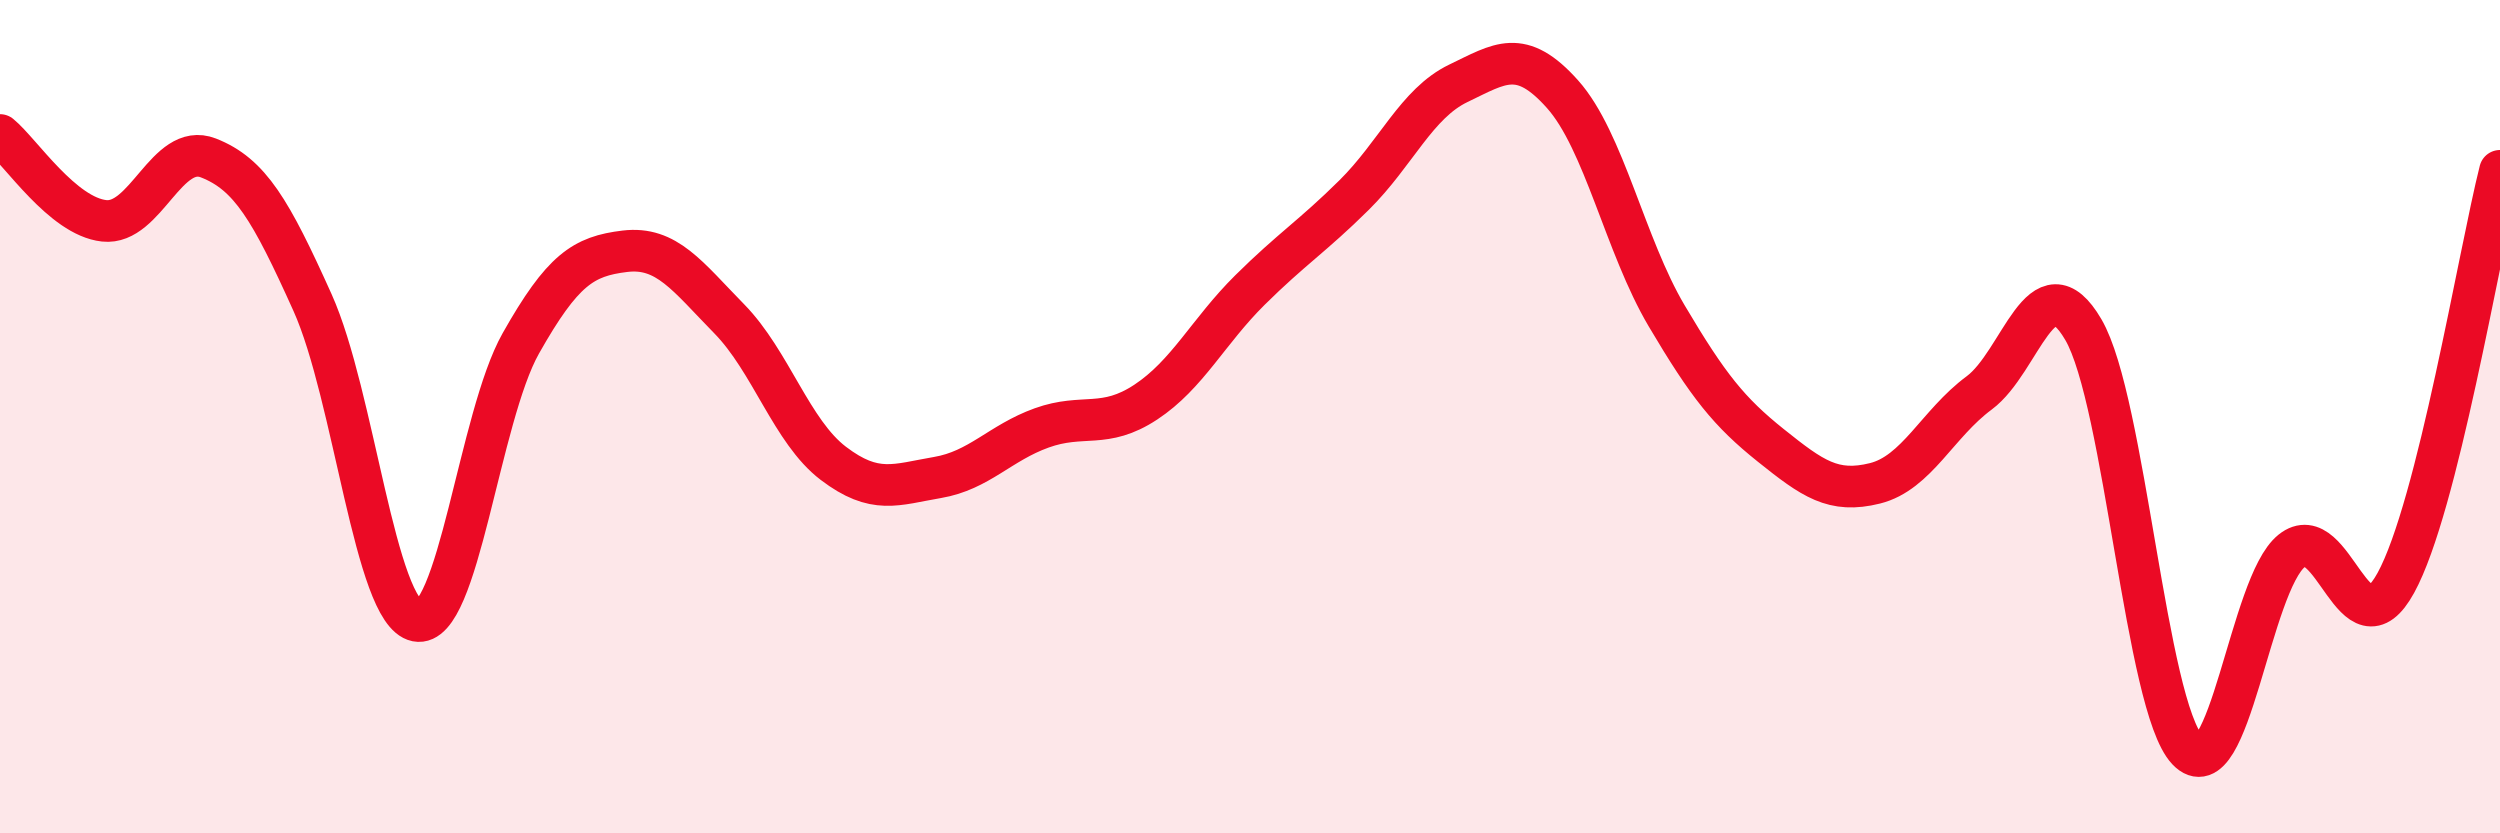 
    <svg width="60" height="20" viewBox="0 0 60 20" xmlns="http://www.w3.org/2000/svg">
      <path
        d="M 0,3.24 C 0.5,3.65 1.5,5.19 2.5,5.3 C 3.5,5.41 4,3.4 5,3.79 C 6,4.18 6.5,5.04 7.5,7.26 C 8.5,9.48 9,14.7 10,14.9 C 11,15.1 11.5,10.01 12.5,8.24 C 13.5,6.47 14,6.15 15,6.03 C 16,5.91 16.5,6.63 17.5,7.65 C 18.5,8.67 19,10.36 20,11.12 C 21,11.88 21.5,11.63 22.5,11.46 C 23.5,11.29 24,10.63 25,10.27 C 26,9.91 26.5,10.31 27.5,9.65 C 28.5,8.99 29,7.95 30,6.96 C 31,5.97 31.5,5.67 32.5,4.68 C 33.5,3.69 34,2.48 35,2 C 36,1.52 36.5,1.14 37.5,2.26 C 38.5,3.38 39,5.89 40,7.58 C 41,9.27 41.5,9.89 42.5,10.69 C 43.5,11.49 44,11.85 45,11.6 C 46,11.35 46.5,10.17 47.5,9.43 C 48.5,8.69 49,6.2 50,7.91 C 51,9.62 51.5,16.94 52.5,18 C 53.5,19.06 54,14.02 55,13.22 C 56,12.42 56.5,15.81 57.5,13.99 C 58.5,12.17 59.5,6.08 60,4.1L60 20L0 20Z"
        fill="#EB0A25"
        opacity="0.1"
        stroke-linecap="round"
        stroke-linejoin="round"
      />
      <path
        d="M 0,3.24 C 0.5,3.65 1.5,5.19 2.5,5.3 C 3.5,5.41 4,3.4 5,3.79 C 6,4.18 6.5,5.04 7.5,7.26 C 8.5,9.48 9,14.7 10,14.9 C 11,15.1 11.5,10.01 12.5,8.24 C 13.5,6.47 14,6.15 15,6.03 C 16,5.91 16.5,6.63 17.5,7.65 C 18.5,8.67 19,10.36 20,11.12 C 21,11.88 21.5,11.63 22.5,11.46 C 23.5,11.29 24,10.63 25,10.27 C 26,9.91 26.5,10.31 27.5,9.65 C 28.5,8.99 29,7.95 30,6.96 C 31,5.97 31.5,5.67 32.5,4.68 C 33.5,3.69 34,2.48 35,2 C 36,1.52 36.5,1.14 37.5,2.26 C 38.5,3.38 39,5.89 40,7.58 C 41,9.27 41.5,9.89 42.5,10.69 C 43.5,11.49 44,11.85 45,11.6 C 46,11.35 46.5,10.17 47.5,9.43 C 48.5,8.69 49,6.2 50,7.91 C 51,9.62 51.5,16.94 52.5,18 C 53.5,19.06 54,14.02 55,13.22 C 56,12.42 56.5,15.81 57.5,13.99 C 58.5,12.17 59.5,6.08 60,4.1"
        stroke="#EB0A25"
        stroke-width="1"
        fill="none"
        stroke-linecap="round"
        stroke-linejoin="round"
      />
    </svg>
  
